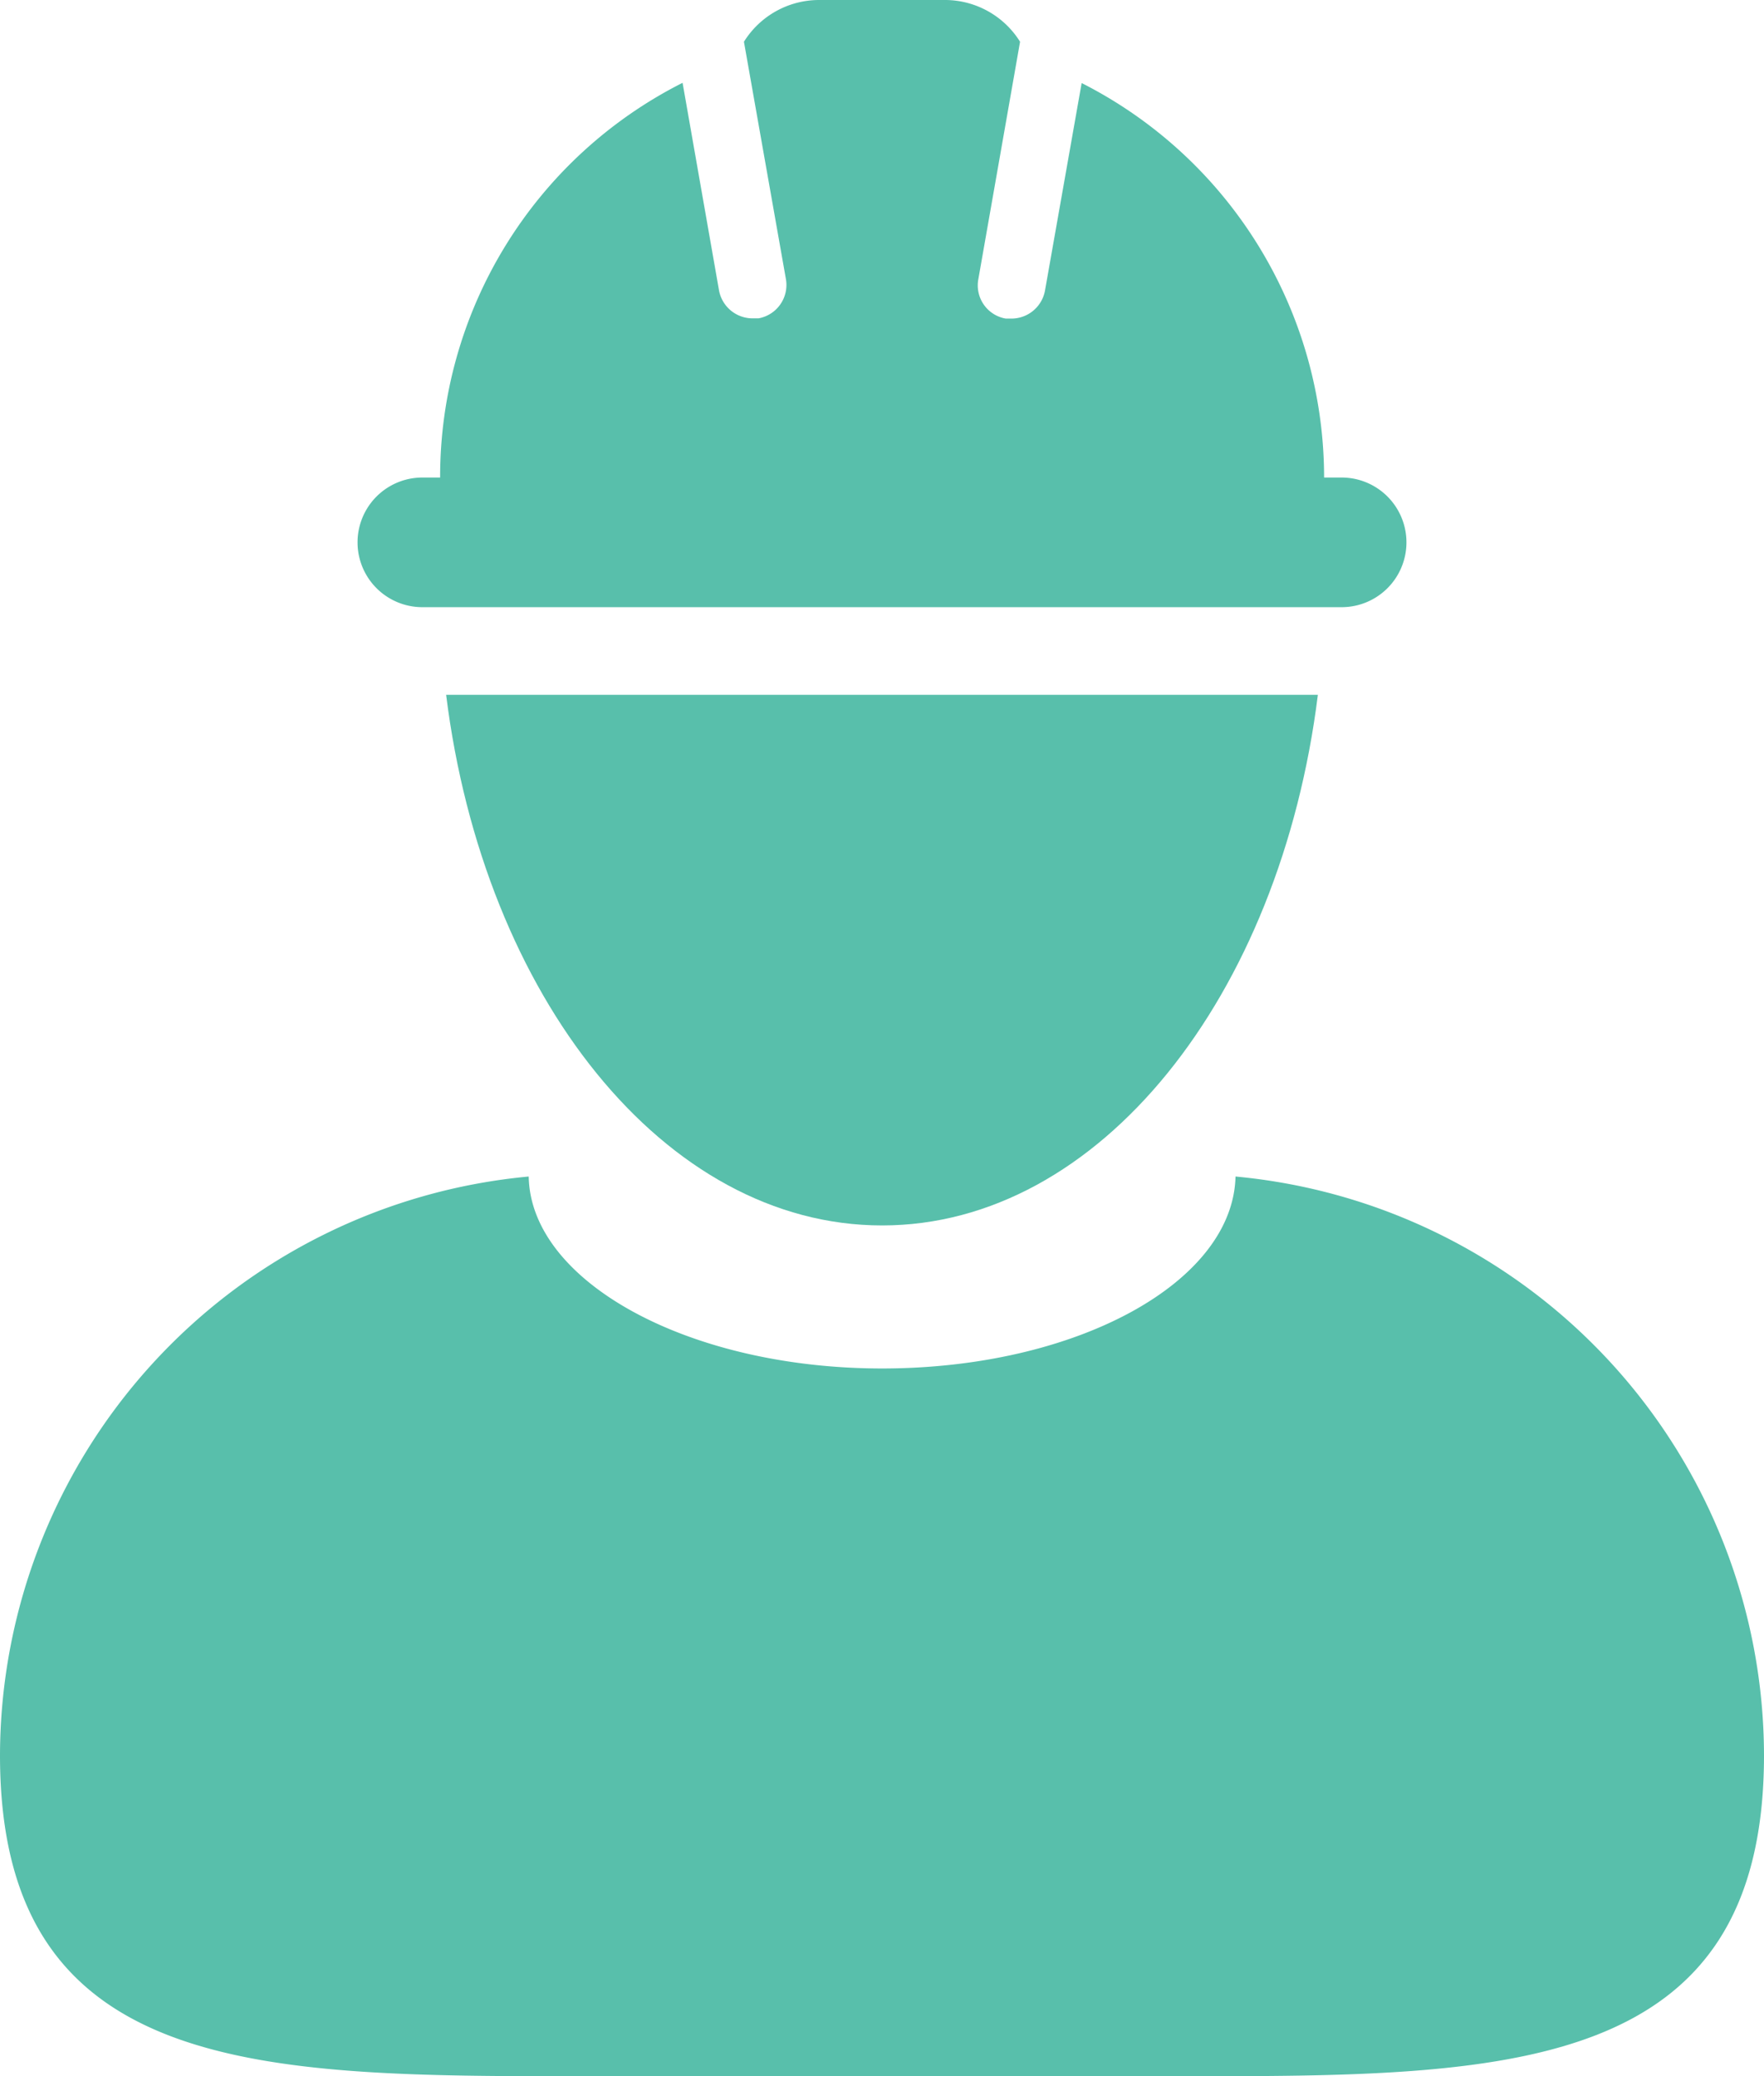 <svg id="Layer_1" data-name="Layer 1" xmlns="http://www.w3.org/2000/svg" xmlns:xlink="http://www.w3.org/1999/xlink" viewBox="0 0 76.47 90"><defs><style>.cls-1{fill:none;}.cls-2{clip-path:url(#clip-path);}.cls-3{fill:#58bfab;}</style><clipPath id="clip-path" transform="translate(0 0)"><rect class="cls-1" width="76.47" height="90"/></clipPath></defs><title>i4</title><g class="cls-2"><path class="cls-3" d="M53.56,51c-.11,4.61-6.93,8.32-15.32,8.32S23,55.56,22.92,51A25.25,25.25,0,0,0,0,76.09C0,90,11.3,90,25.24,90h26c13.93,0,25.23,0,25.23-13.91A25.24,25.24,0,0,0,53.56,51" transform="translate(0 0)"/><path class="cls-3" d="M38.24,53.12c9.42,0,17.26-9.92,18.89-23H19.34c1.63,13.09,9.47,23,18.9,23" transform="translate(0 0)"/><path class="cls-3" d="M18.31,26.32H58.16a2.81,2.81,0,1,0,0-5.62H57.4A19.18,19.18,0,0,0,46.89,3.6l-1.59,9a1.48,1.48,0,0,1-1.45,1.21l-.25,0a1.46,1.46,0,0,1-1.19-1.7L44.22,1.81A3.84,3.84,0,0,0,41,0H35.52a3.84,3.84,0,0,0-3.27,1.81L34.07,12.1a1.47,1.47,0,0,1-1.19,1.7l-.26,0a1.48,1.48,0,0,1-1.45-1.21l-1.58-9A19.13,19.13,0,0,0,19.08,20.7h-.77a2.81,2.81,0,1,0,0,5.62" transform="translate(0 0)"/></g></svg>